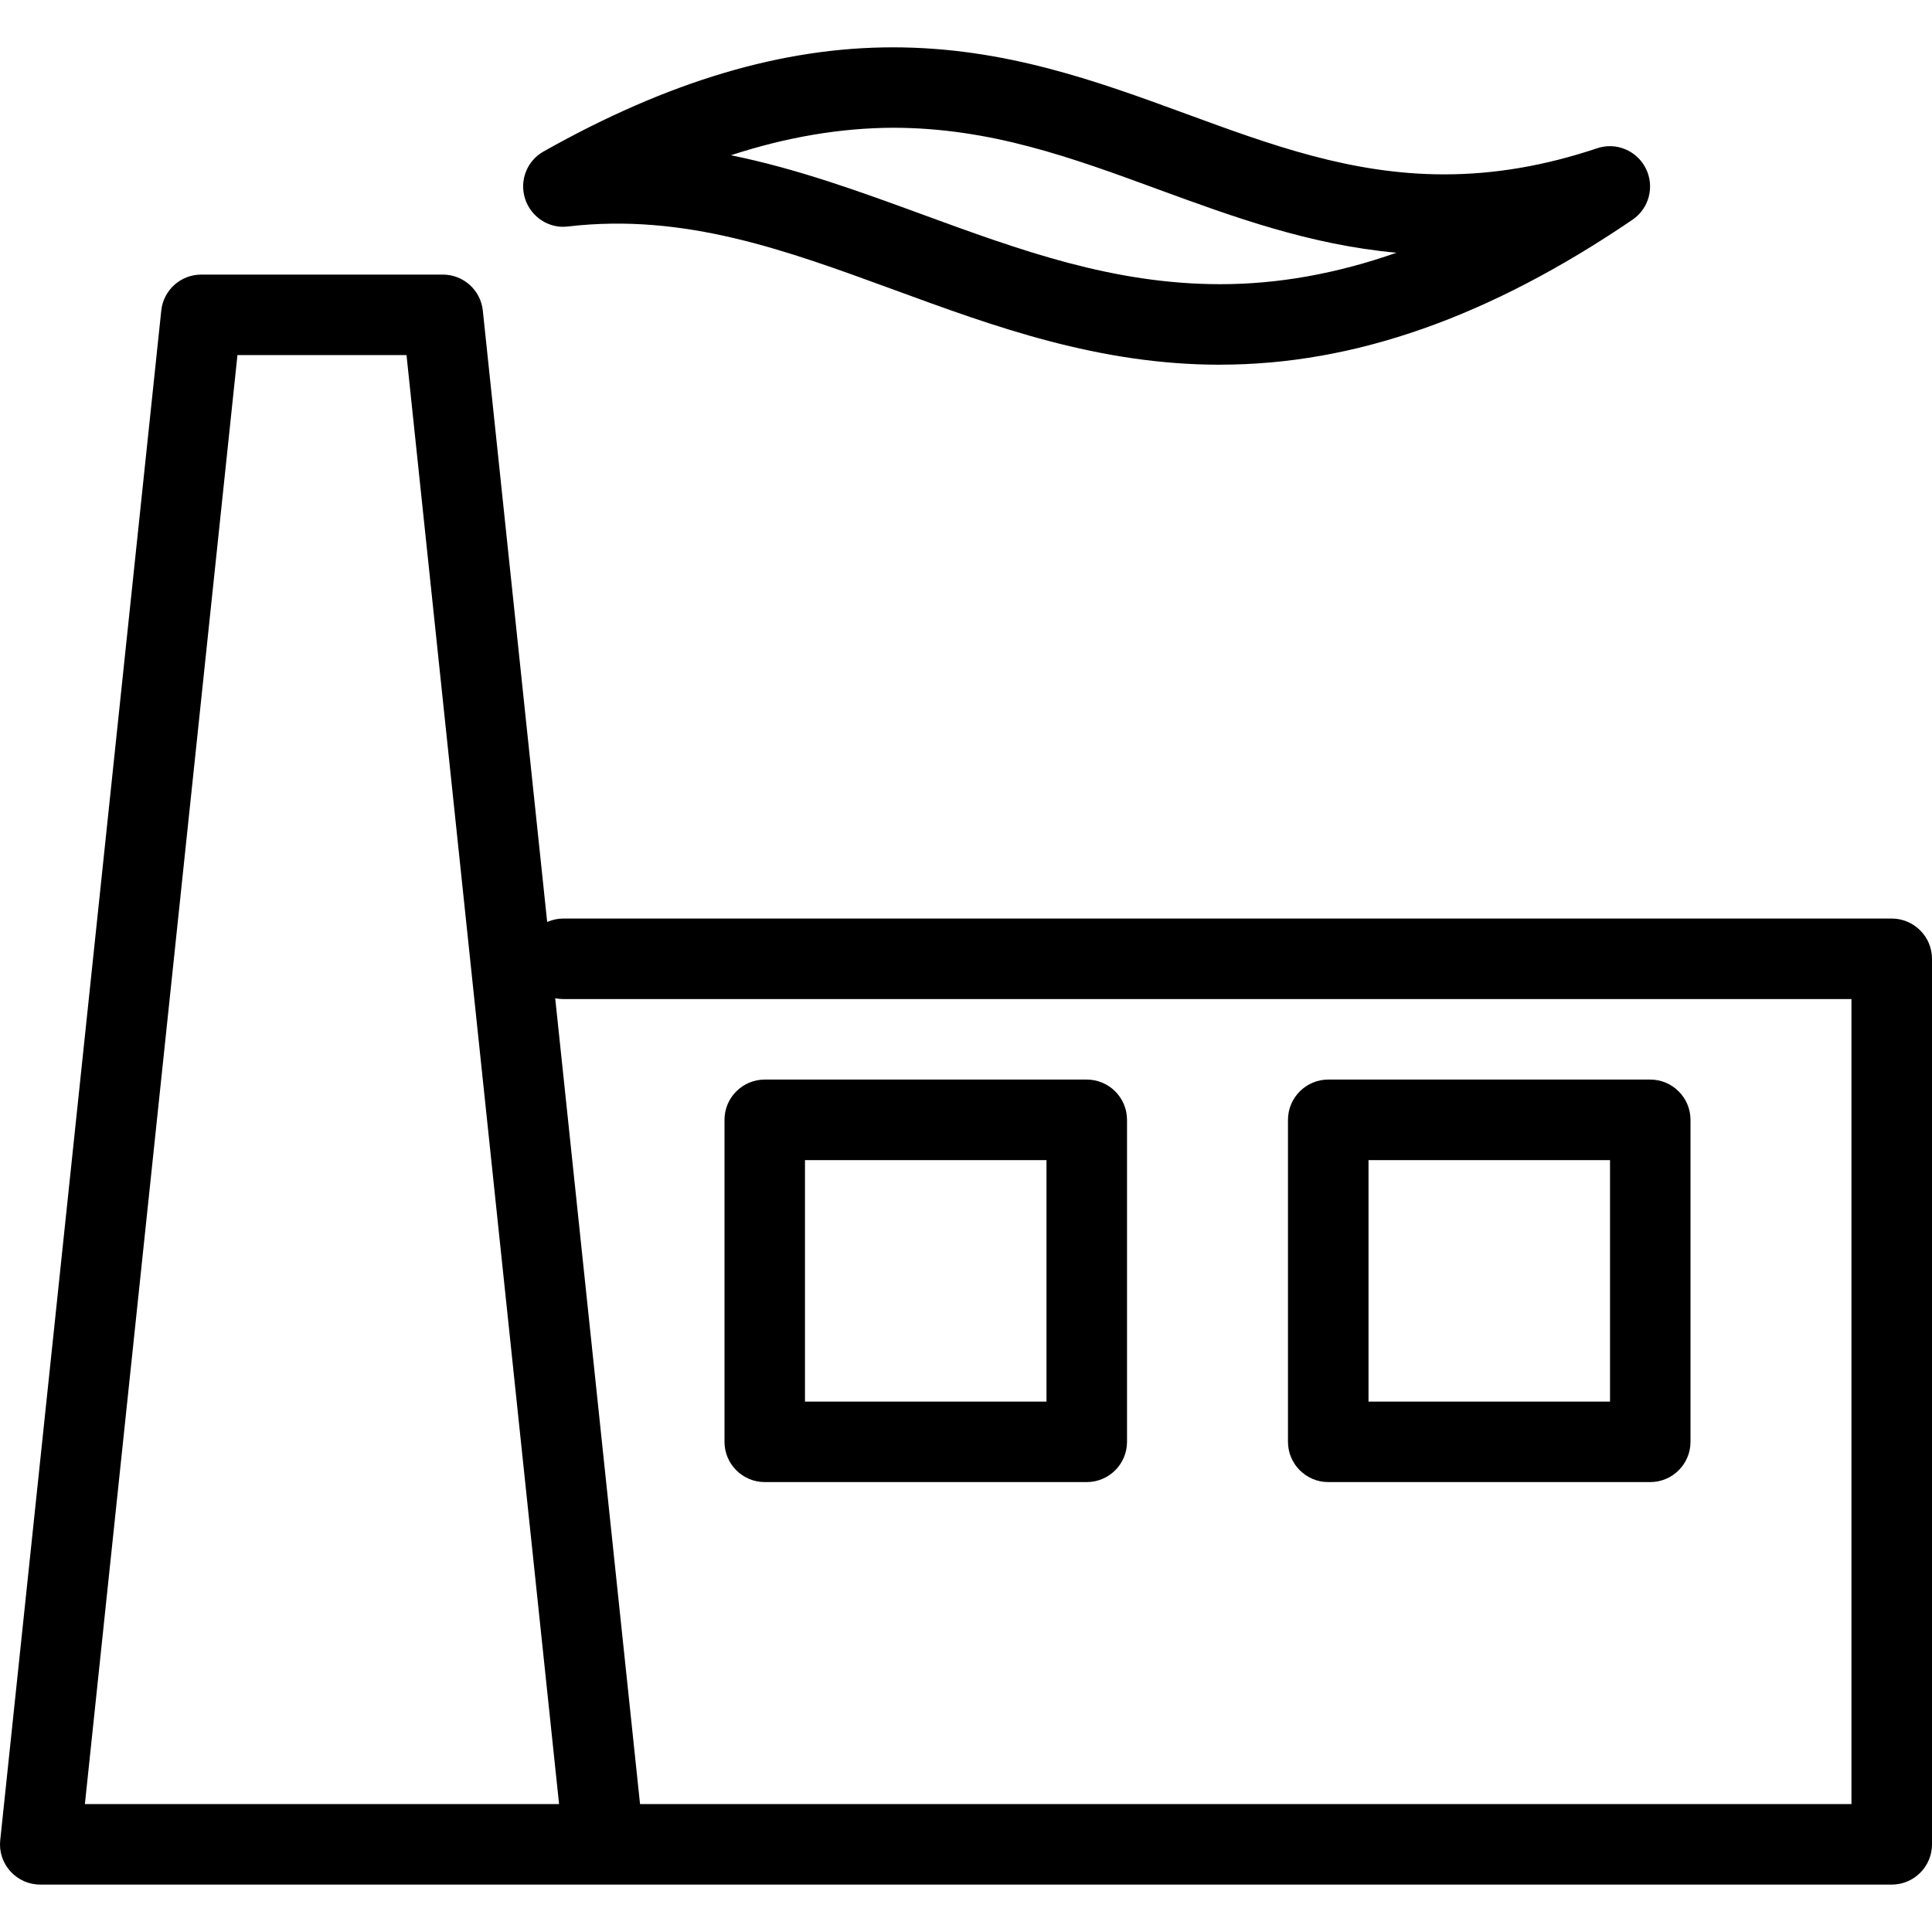 <!-- Generated by IcoMoon.io -->
<svg version="1.1" xmlns="http://www.w3.org/2000/svg" width="32" height="32" viewBox="0 0 32 32">
<title>Factory</title>
<path fill="currentColor" d="M31.333 31.215h-22c-0.368 0-0.667-0.299-0.667-0.667s0.299-0.667 0.667-0.667h21.333v-13.333h-21.333c-0.368 0-0.667-0.299-0.667-0.667s0.299-0.667 0.667-0.667h22c0.367 0 0.667 0.299 0.667 0.667v14.667c0 0.369-0.3 0.667-0.667 0.667zM10 31.215h-9.333c-0.189 0-0.369-0.080-0.496-0.221s-0.188-0.328-0.167-0.516l2.667-25.333c0.035-0.339 0.321-0.597 0.663-0.597h4c0.341 0 0.628 0.257 0.663 0.597l2.667 25.333c0.020 0.188-0.041 0.373-0.167 0.516s-0.307 0.221-0.496 0.221zM1.407 29.881h7.853l-2.527-24h-2.8l-2.527 24zM20.213 6.041c-2.019 0-3.736-0.629-5.4-1.239-1.799-0.659-3.473-1.276-5.403-1.051-0.313 0.041-0.613-0.153-0.712-0.456s0.029-0.632 0.307-0.787c2.059-1.16 3.951-1.724 5.783-1.724 1.852 0 3.383 0.561 4.864 1.104 1.404 0.515 2.729 1 4.269 1 0.833 0 1.661-0.141 2.532-0.432 0.312-0.107 0.66 0.037 0.808 0.336s0.053 0.66-0.221 0.847c-2.377 1.616-4.611 2.401-6.827 2.401zM12.105 2.571c1.103 0.224 2.145 0.605 3.167 0.979 1.625 0.595 3.161 1.157 4.941 1.157 0.955 0 1.921-0.172 2.917-0.521-1.44-0.131-2.705-0.595-3.935-1.045-1.437-0.528-2.791-1.025-4.407-1.025-0.867 0.004-1.756 0.153-2.684 0.456zM27.333 24.548h-5.333c-0.367 0-0.667-0.299-0.667-0.667v-5.333c0-0.368 0.3-0.667 0.667-0.667h5.333c0.367 0 0.667 0.299 0.667 0.667v5.333c0 0.369-0.3 0.667-0.667 0.667zM22.667 23.215h4v-4h-4v4zM18 24.548h-5.333c-0.368 0-0.667-0.299-0.667-0.667v-5.333c0-0.368 0.299-0.667 0.667-0.667h5.333c0.367 0 0.667 0.299 0.667 0.667v5.333c0 0.369-0.3 0.667-0.667 0.667zM13.333 23.215h4v-4h-4v4z"></path>
</svg>
